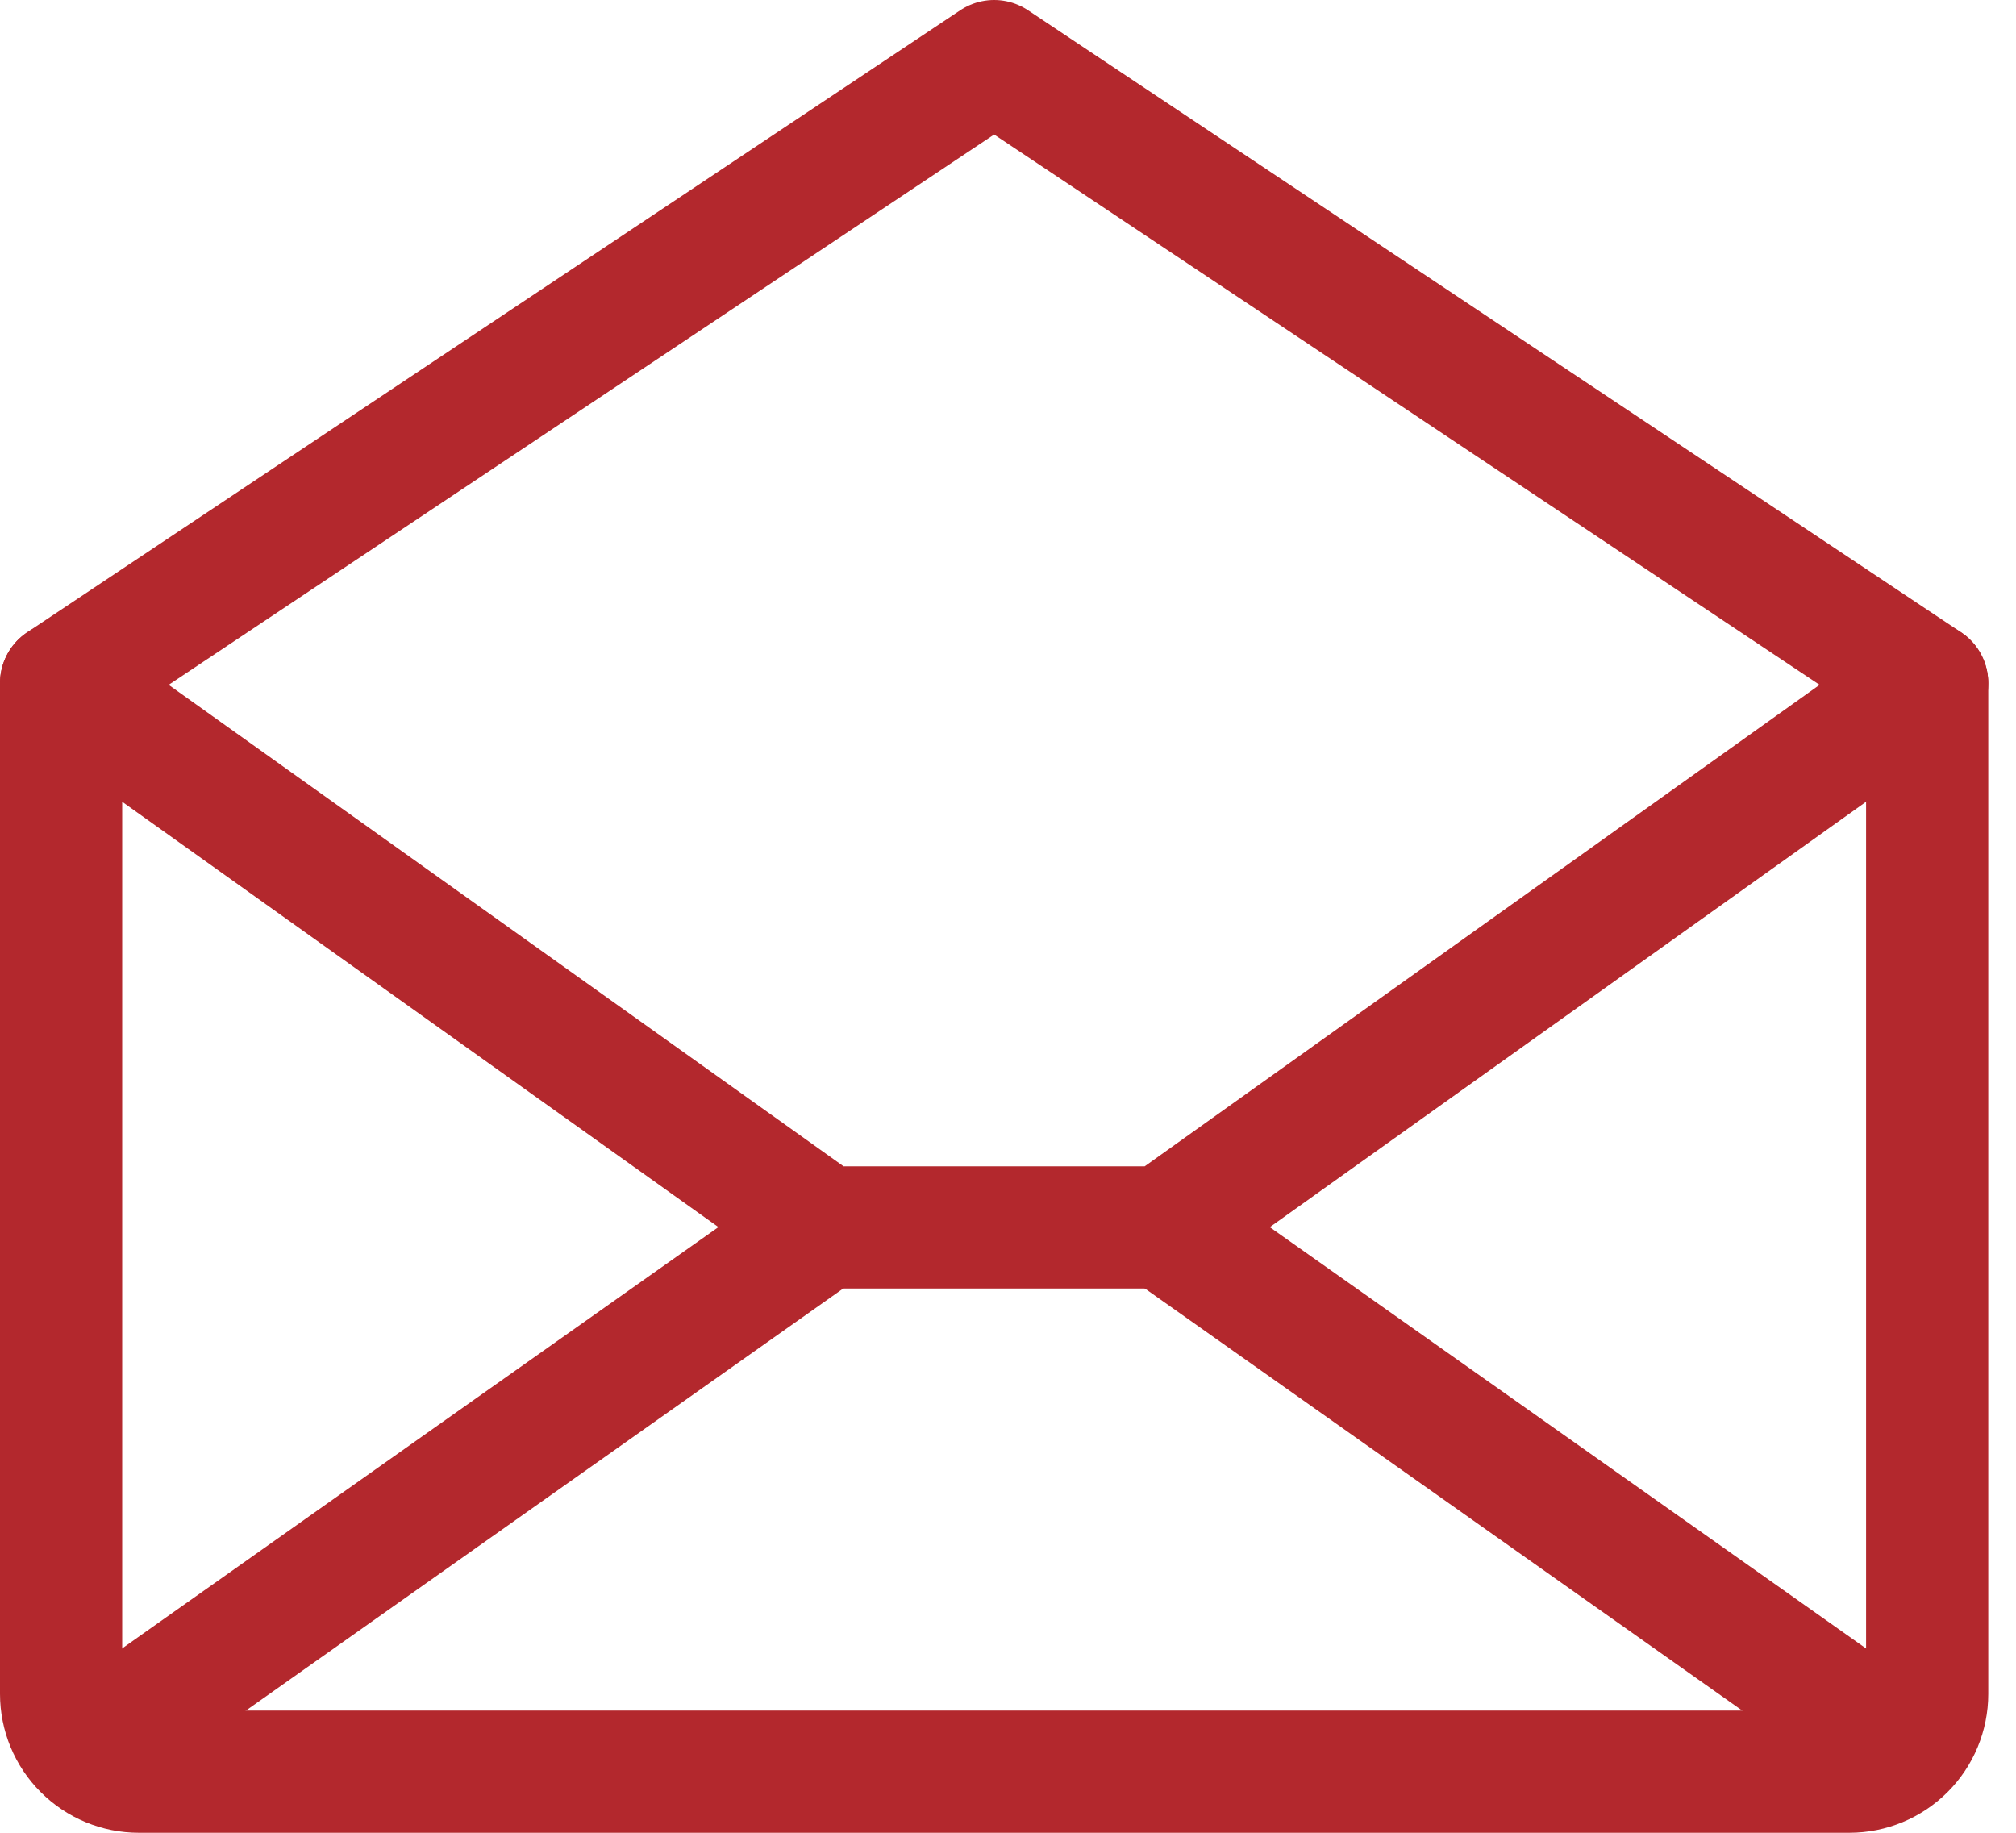 <?xml version="1.0" encoding="UTF-8"?> <svg xmlns="http://www.w3.org/2000/svg" width="33" height="30" viewBox="0 0 33 30" fill="none"><path d="M31.546 11.182V27.727C31.546 28.065 31.411 28.389 31.173 28.627C30.934 28.866 30.61 29 30.273 29H2.273C1.935 29 1.611 28.866 1.373 28.627C1.134 28.389 1 28.065 1 27.727V11.182L16.273 1L31.546 11.182Z" stroke="#B3282D" stroke-width="2" stroke-linecap="round" stroke-linejoin="round"></path><path d="M31.546 11.182L19.057 20.091H13.489L1 11.182" stroke="#B3282D" stroke-width="2" stroke-linecap="round" stroke-linejoin="round"></path><path d="M31.149 28.634L19.059 20.091" stroke="#B3282D" stroke-width="2" stroke-linecap="round" stroke-linejoin="round"></path><path d="M13.485 20.091L1.395 28.634" stroke="#B3282D" stroke-width="2" stroke-linecap="round" stroke-linejoin="round"></path></svg>